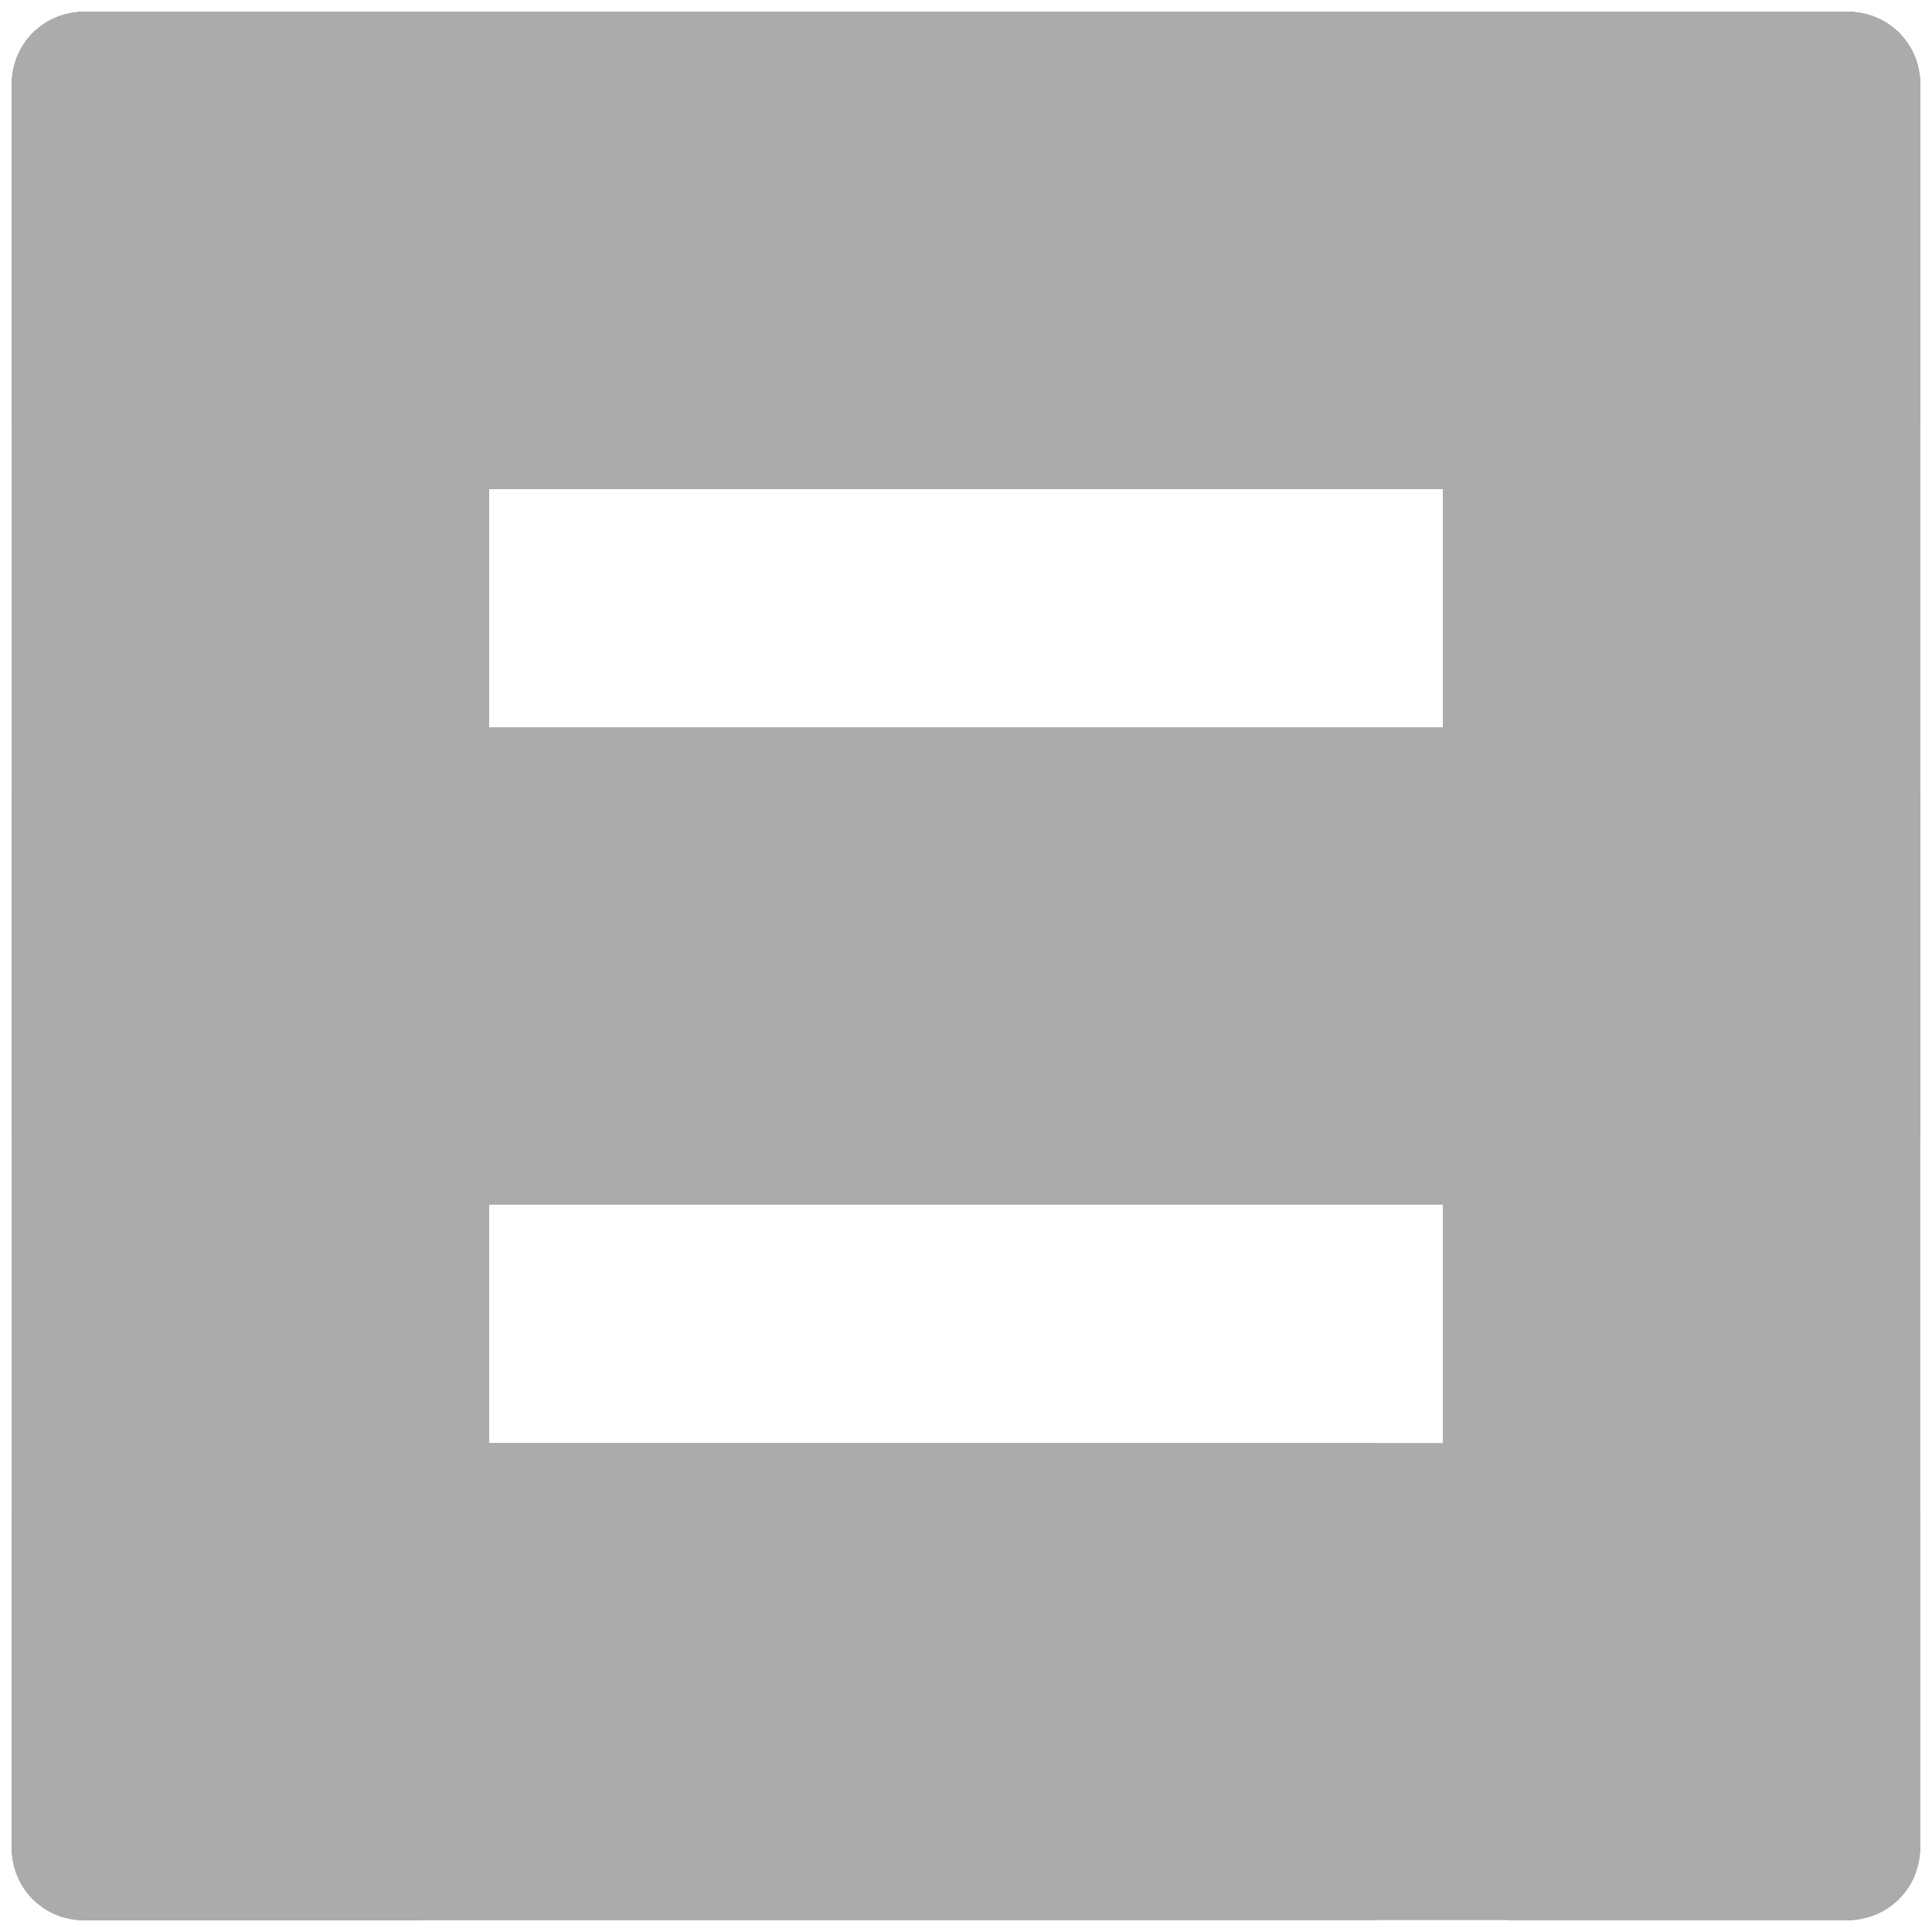 <?xml version="1.0" encoding="UTF-8"?>
<!DOCTYPE svg PUBLIC "-//W3C//DTD SVG 1.1//EN" "http://www.w3.org/Graphics/SVG/1.1/DTD/svg11.dtd">
<svg xmlns="http://www.w3.org/2000/svg" xmlns:xlink="http://www.w3.org/1999/xlink" version="1.1" width="81px" height="81px" viewBox="-0.5 -0.5 81 81"><defs/><g><rect x="0" y="60" width="60" height="20" rx="3" ry="3" fill="#ababab" stroke="none" pointer-events="all"/><rect x="-30" y="30" width="80" height="20" rx="3" ry="3" fill="#ababab" stroke="none" transform="rotate(90,10,40)" pointer-events="all"/><rect x="0" y="30" width="80" height="20" rx="3" ry="3" fill="#ababab" stroke="none" pointer-events="all"/><rect x="30" y="30" width="80" height="20" rx="3" ry="3" fill="#ababab" stroke="none" transform="rotate(90,70,40)" pointer-events="all"/><rect x="30" y="30" width="80" height="20" rx="3" ry="3" fill="#ababab" stroke="none" transform="rotate(90,70,40)" pointer-events="all"/><rect x="0" y="0" width="80" height="20" rx="3" ry="3" fill="#ababab" stroke="none" pointer-events="all"/><rect x="-30" y="30" width="80" height="20" rx="3" ry="3" fill="#ababab" stroke="none" transform="rotate(90,10,40)" pointer-events="all"/><rect x="0" y="60" width="80" height="20" rx="3" ry="3" fill="#ababab" stroke="none" pointer-events="all"/><rect x="0" y="0" width="80" height="20" rx="3" ry="3" fill="#ababab" stroke="none" pointer-events="all"/><rect x="-30" y="30" width="80" height="20" rx="3" ry="3" fill="#ababab" stroke="none" transform="rotate(90,10,40)" pointer-events="all"/><rect x="30" y="30" width="80" height="20" rx="3" ry="3" fill="#ababab" stroke="none" transform="rotate(90,70,40)" pointer-events="all"/><rect x="0" y="0" width="80" height="20" rx="3" ry="3" fill="#ababab" stroke="none" pointer-events="all"/><rect x="-30" y="30" width="80" height="20" rx="3" ry="3" fill="#ababab" stroke="none" transform="rotate(90,10,40)" pointer-events="all"/><rect x="45" y="15" width="50" height="20" rx="3" ry="3" fill="#ababab" stroke="none" transform="rotate(90,70,25)" pointer-events="all"/><rect x="0" y="0" width="80" height="20" rx="3" ry="3" fill="#ababab" stroke="none" pointer-events="all"/><rect x="-30" y="30" width="80" height="20" rx="3" ry="3" fill="#ababab" stroke="none" transform="rotate(90,10,40)" pointer-events="all"/><rect x="0" y="30" width="80" height="20" rx="3" ry="3" fill="#ababab" stroke="none" pointer-events="all"/></g></svg>